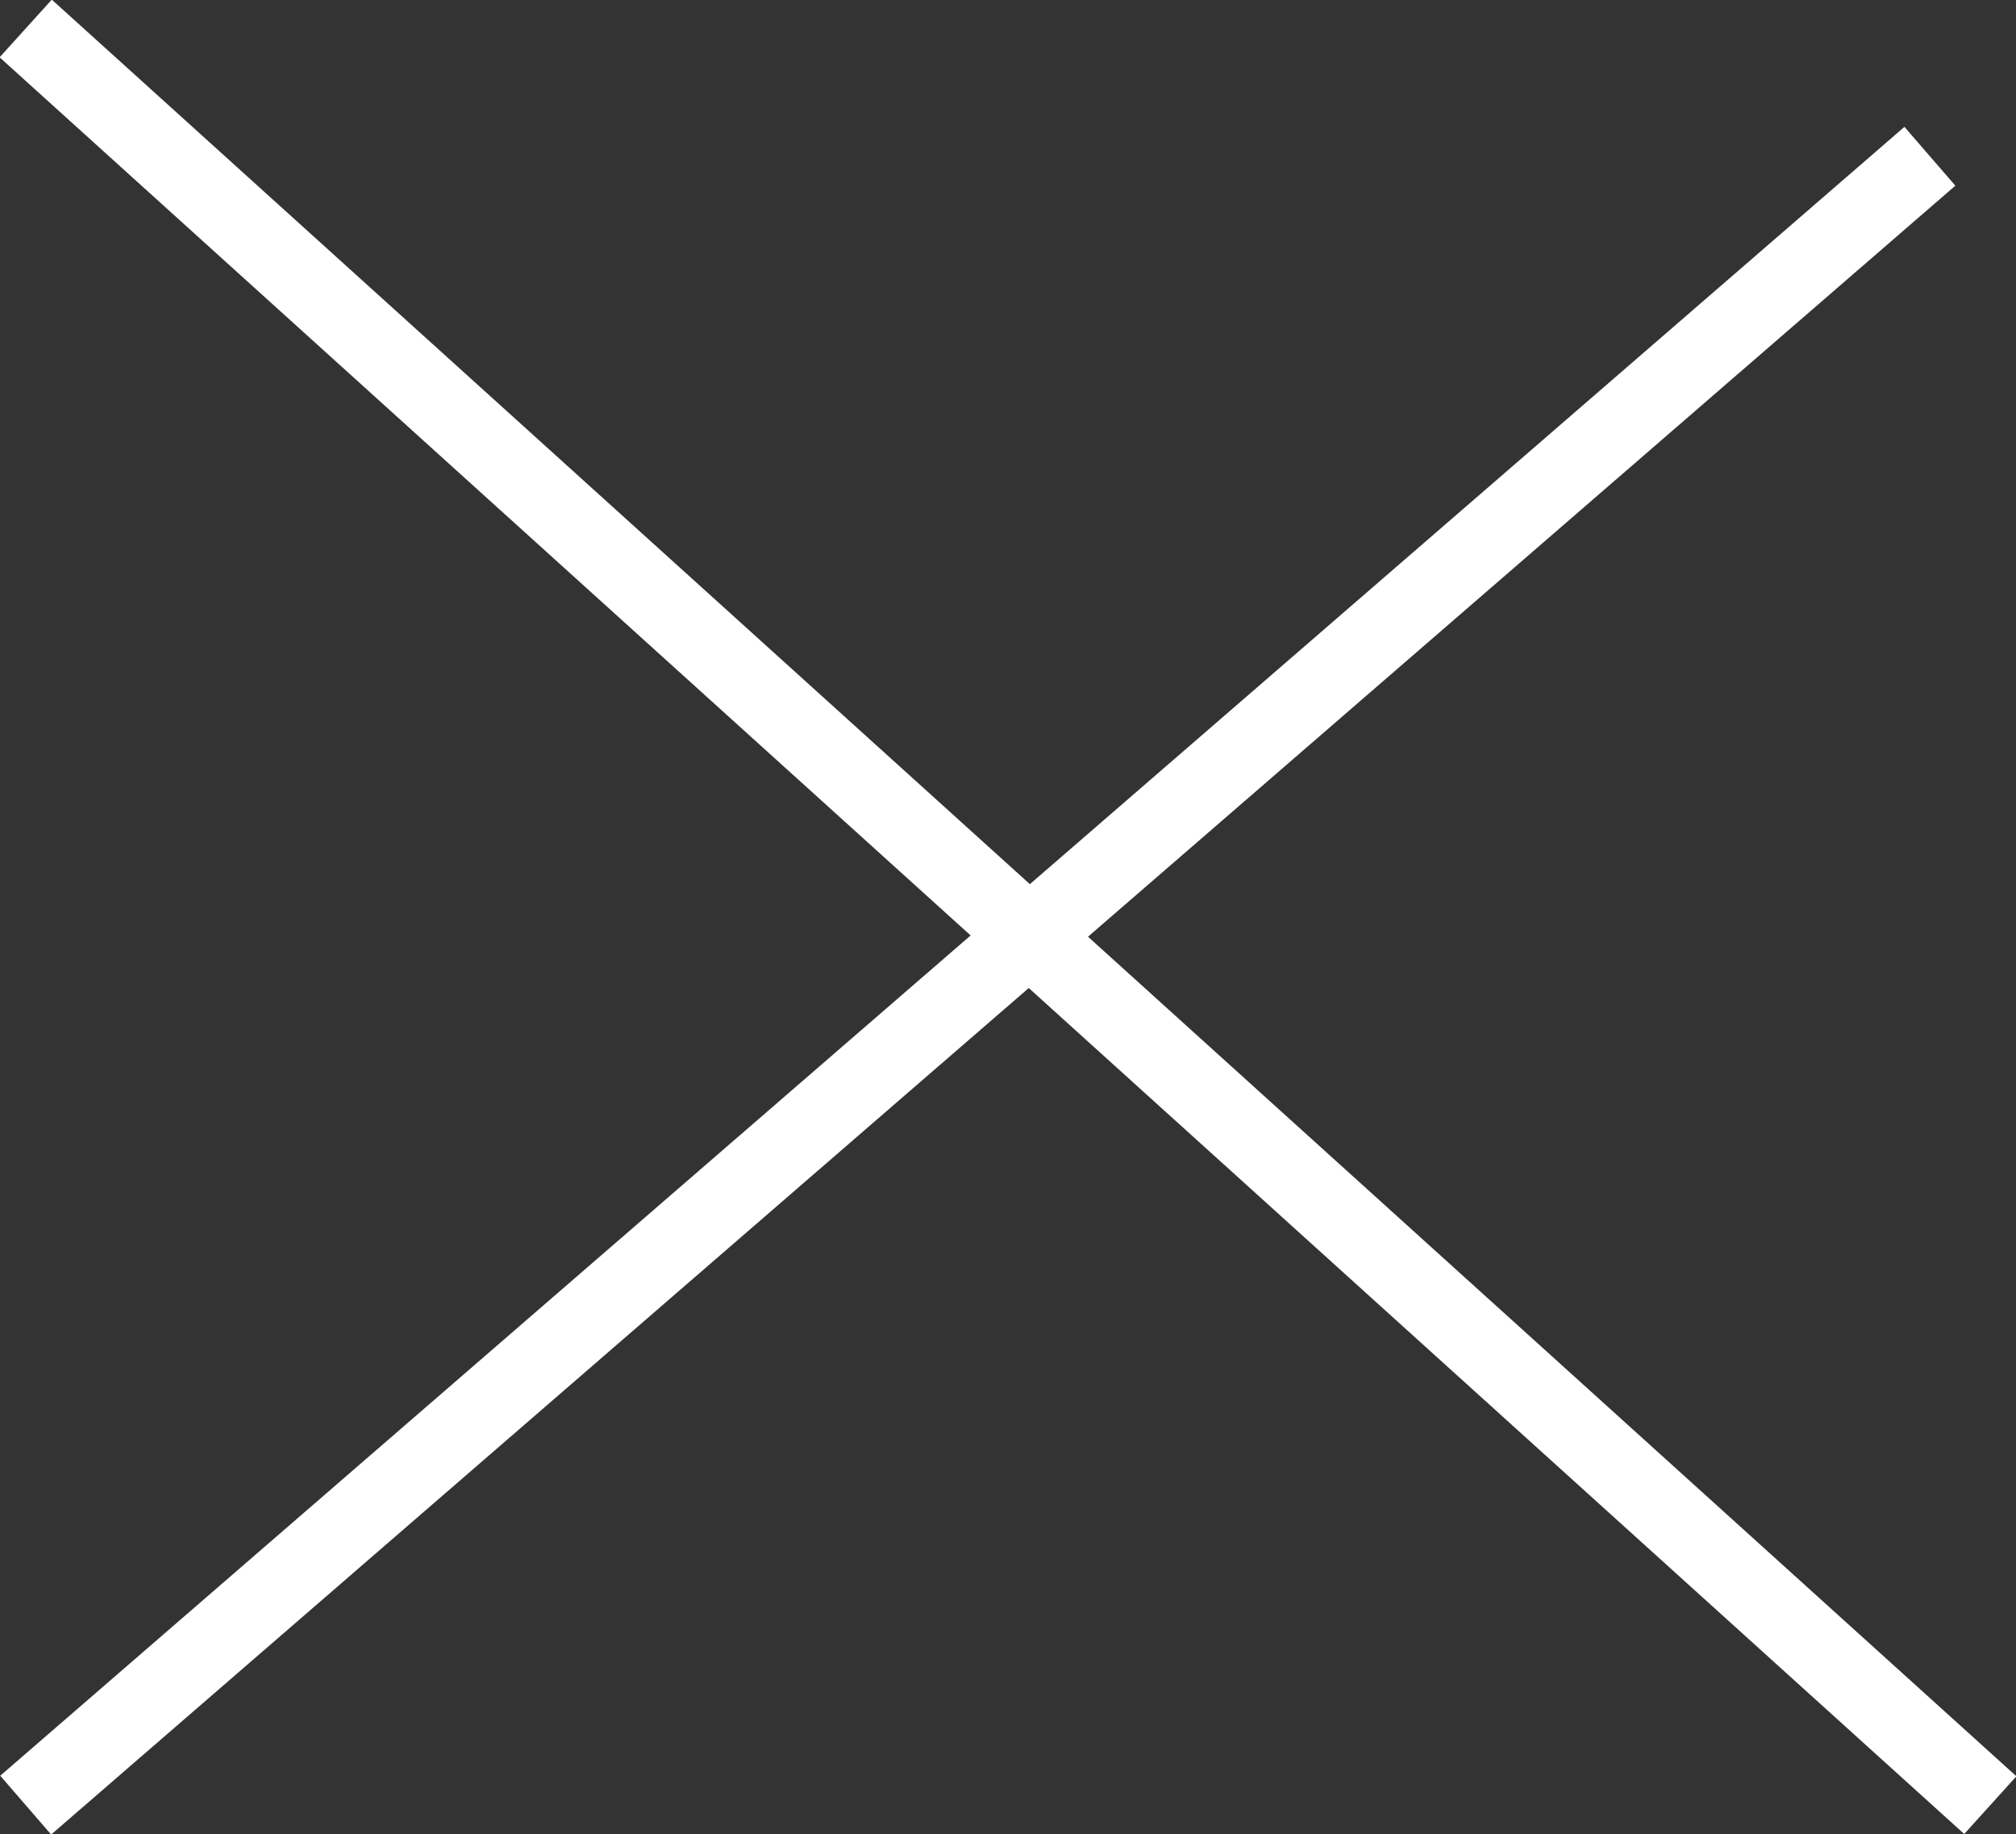 <?xml version="1.0" encoding="UTF-8"?>
<svg id="_レイヤー_2" data-name="レイヤー_2" xmlns="http://www.w3.org/2000/svg" width="29.03" height="26.41" viewBox="0 0 29.03 26.41">
  <rect x="0" y="0" width="29.03" height="26.41" fill="#333333" stroke="none"/>
  <defs>
    <style>
      .cls-1 {
        fill: none;
        stroke: #fff;
        stroke-miterlimit: 10;
        stroke-width: 1.12px;
      }
    </style>
  </defs>
  <g id="_レイヤー_1-2" data-name="レイヤー_1">
    <g>
      <line class="cls-1" x1=".37" y1=".41" x2="28.66" y2="25.99"/>
      <line class="cls-1" x1=".37" y1="25.99" x2="27.79" y2="2.25"/>
    </g>
  </g>
</svg>